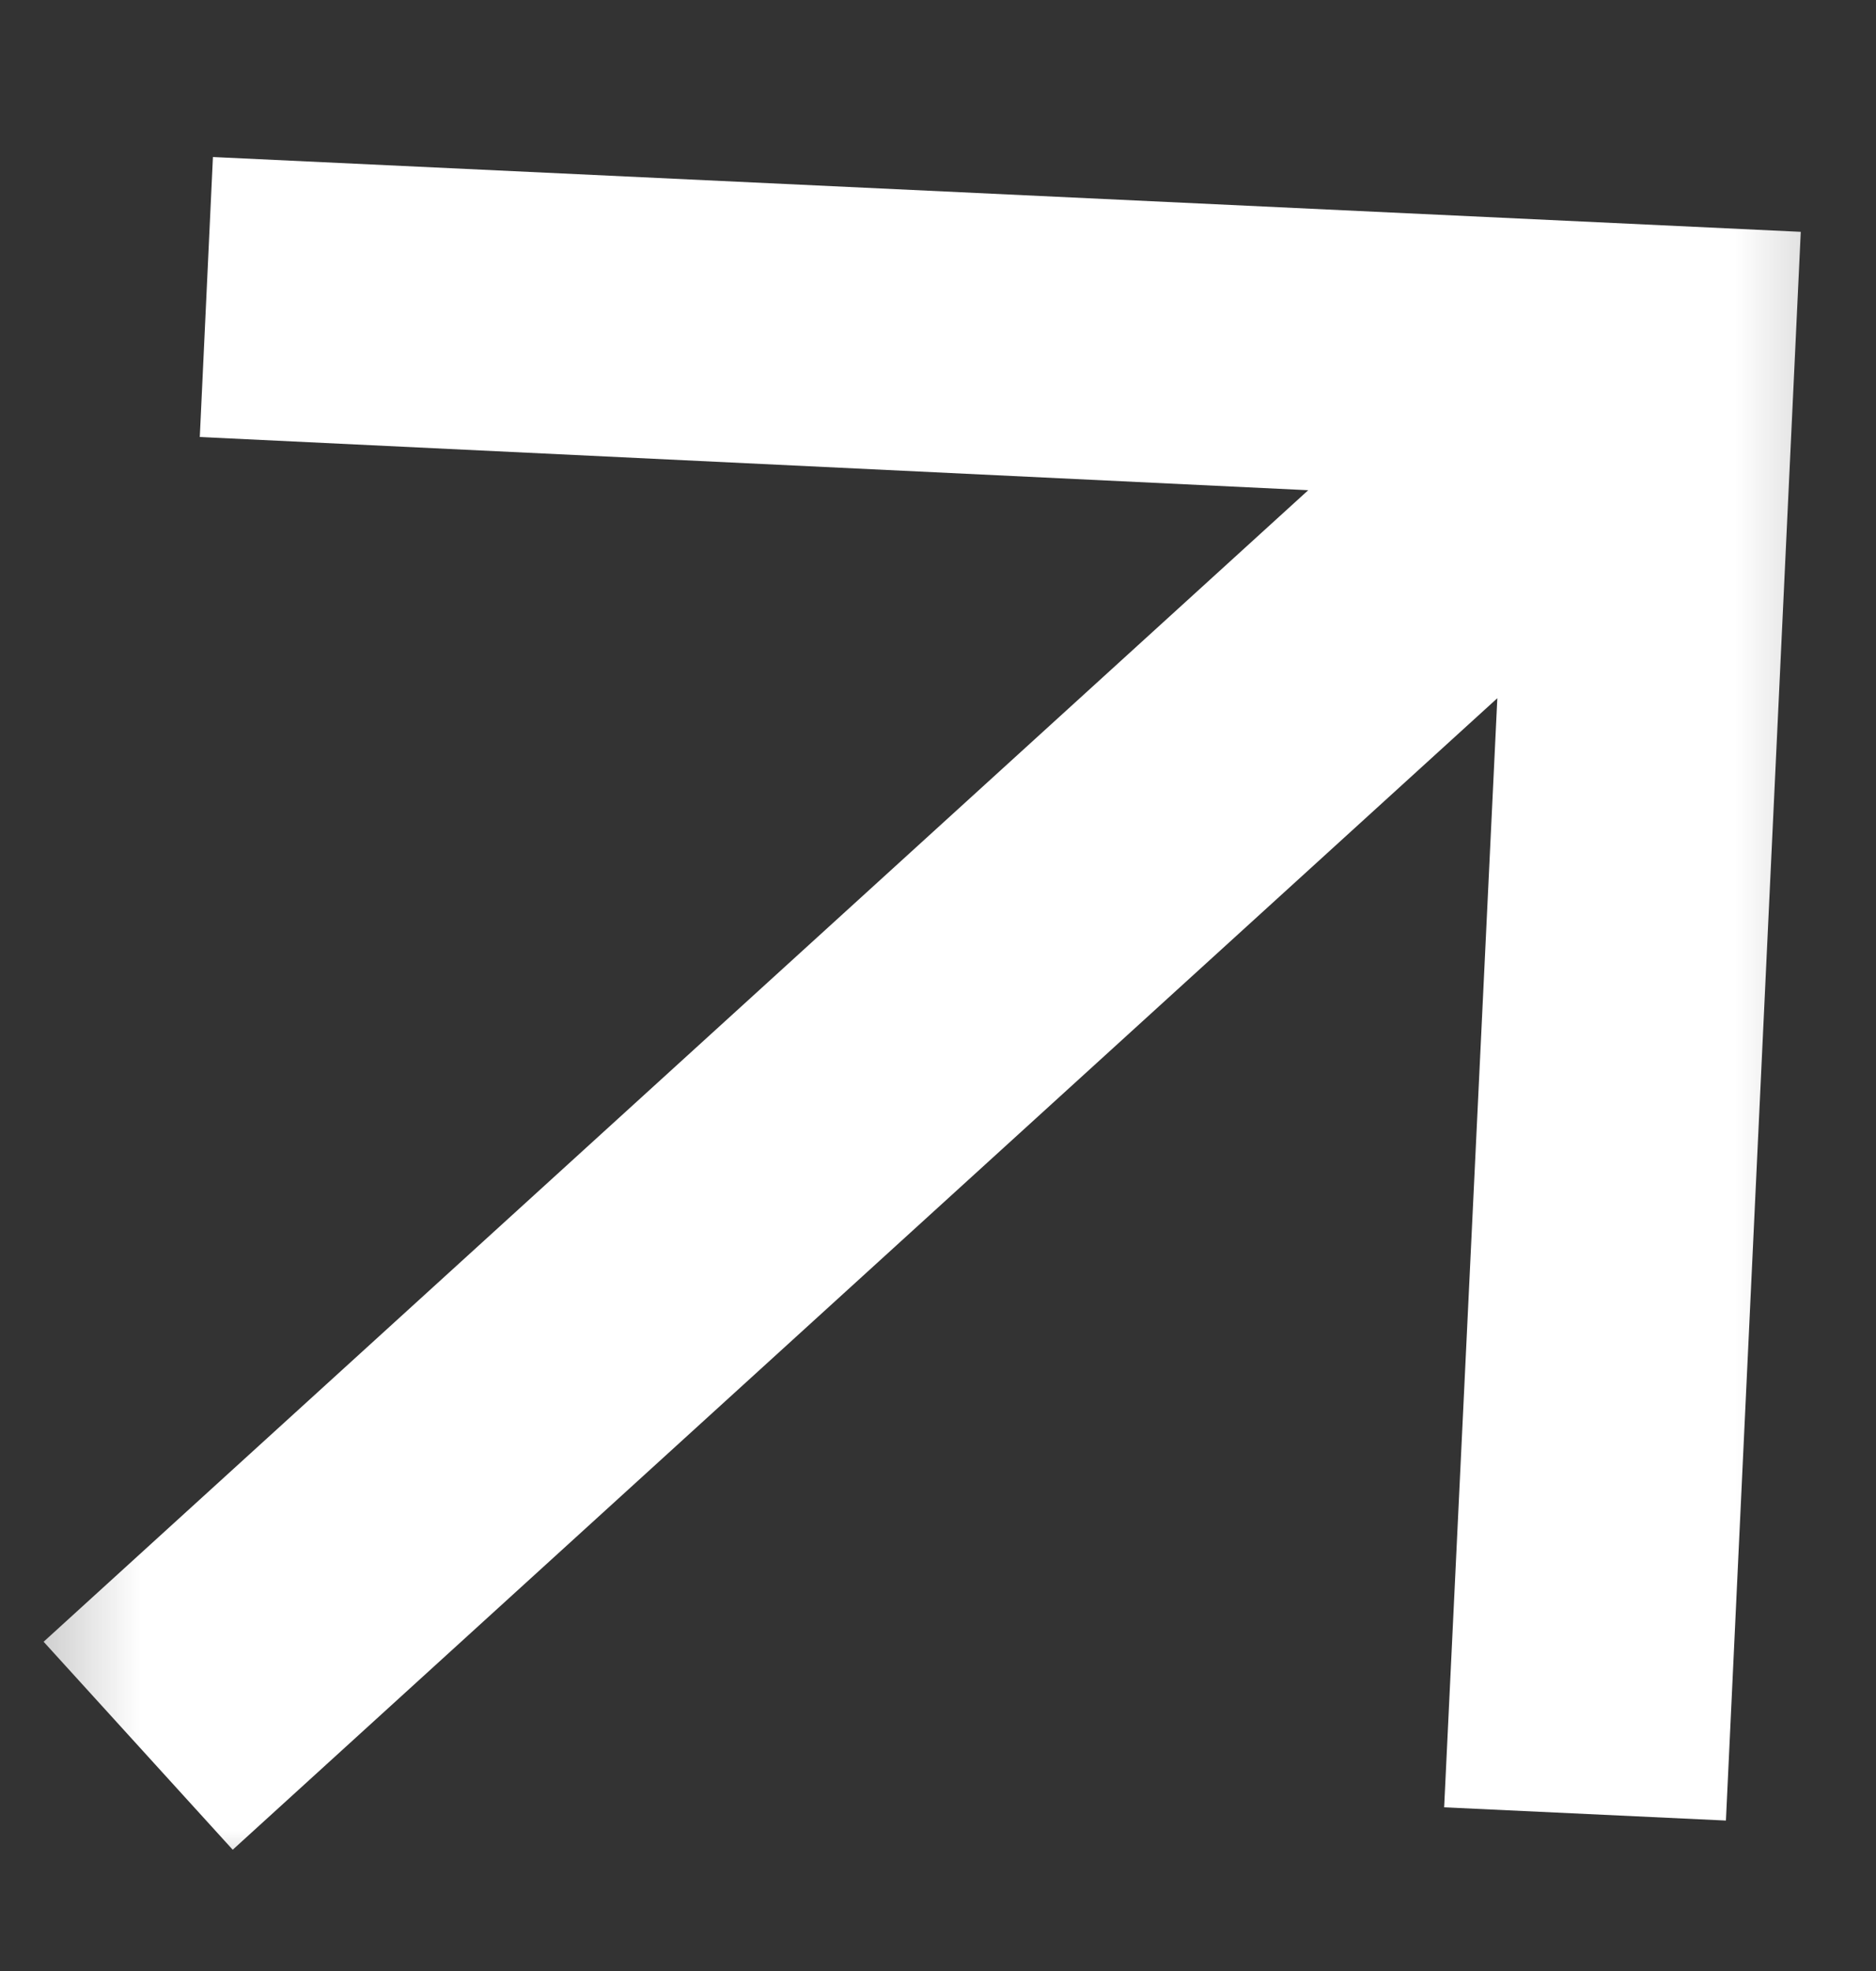 <svg width="20" height="21" viewBox="0 0 20 21" fill="none" xmlns="http://www.w3.org/2000/svg">
<rect x="0" y="0" width="20" height="21" fill="#333333" stroke="none"/>
<mask id="mask0_155_592" style="mask-type:alpha" maskUnits="userSpaceOnUse" x="0" y="0" width="20" height="21">
<rect x="0.225" y="0.981" width="19.566" height="19.455" fill="#D9D9D9"/>
</mask>
<g mask="url(#mask0_155_592)">
<path d="M2.27 1.673L2.13 4.656L13.947 5.223L0.465 17.492L2.481 19.708L15.963 7.439L15.396 19.256L18.4 19.397L19.198 2.47L2.27 1.673Z" fill="white"/>
</g>
</svg>
